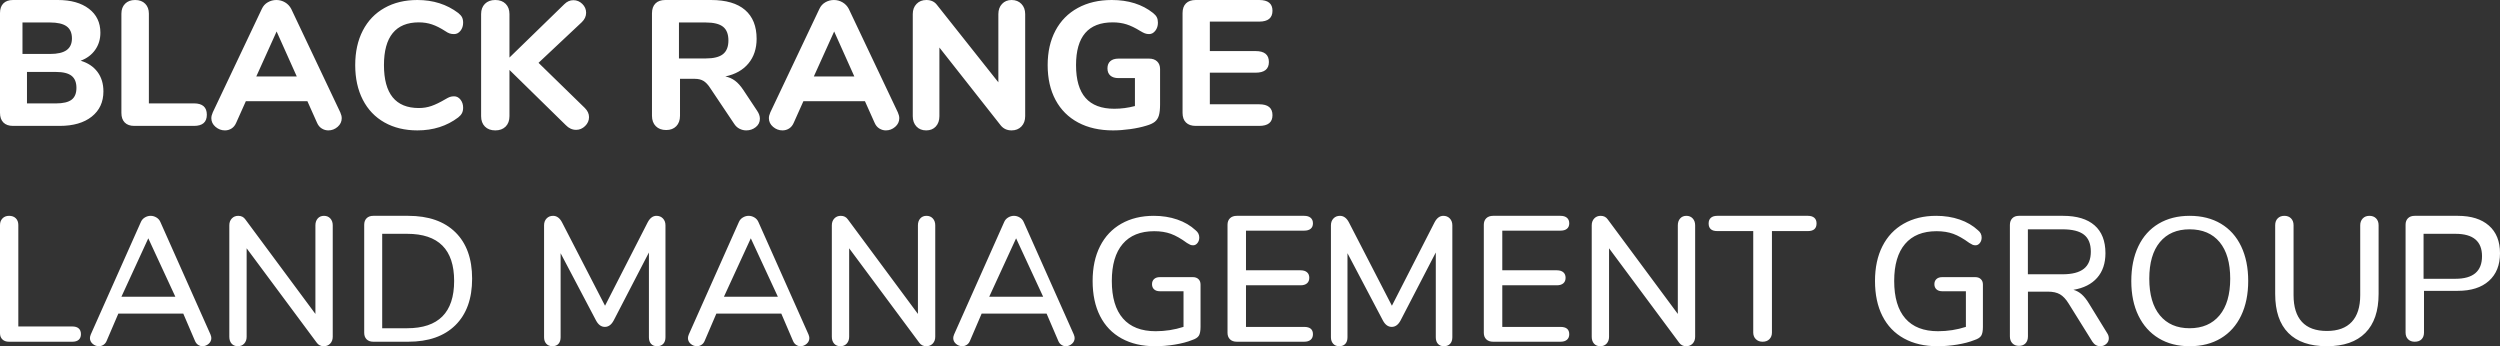 <?xml version="1.0" encoding="UTF-8"?>
<svg width="556px" height="77px" viewBox="0 0 556 77" version="1.1" xmlns="http://www.w3.org/2000/svg" xmlns:xlink="http://www.w3.org/1999/xlink">
    <rect x="0" y="0" width="556" height="77" fill="#333333" stroke="none"/>
    <title>BLACKRANGELANDMANAGEMENTGROUP</title>
    <g id="Page-1" stroke="none" stroke-width="1" fill="none" fill-rule="evenodd">
        <path d="M13.262,28 C16.297,28 18.678,27.312 20.407,25.935 C22.136,24.558 23,22.691 23,20.335 C23,18.614 22.558,17.164 21.674,15.986 C20.79,14.808 19.543,13.98 17.933,13.504 C19.305,13 20.381,12.2 21.159,11.101 C21.938,10.002 22.327,8.724 22.327,7.268 C22.327,5.017 21.476,3.243 19.774,1.946 C18.071,0.649 15.769,0 12.866,0 L12.866,0 L2.89,0 C1.966,0 1.254,0.252 0.752,0.755 C0.251,1.258 0,1.973 0,2.899 L0,2.899 L0,25.101 C0,26.027 0.251,26.742 0.752,27.245 C1.254,27.748 1.966,28 2.89,28 L2.89,28 L13.262,28 Z M11.125,12 L5,12 L5,5 L11.125,5 C12.792,5 14.021,5.285 14.812,5.854 C15.604,6.424 16,7.319 16,8.542 C16,9.708 15.604,10.576 14.812,11.146 C14.021,11.715 12.792,12 11.125,12 L11.125,12 Z M12.413,23 L6,23 L6,16 L12.413,16 C14.02,16 15.186,16.285 15.912,16.856 C16.637,17.426 17,18.32 17,19.539 C17,20.757 16.637,21.639 15.912,22.183 C15.186,22.728 14.02,23 12.413,23 L12.413,23 Z M43.14,28 C45.047,28 46,27.172 46,25.515 C46,23.833 45.047,22.992 43.14,22.992 L43.14,22.992 L33.111,22.992 L33.111,3.037 C33.111,2.116 32.837,1.38 32.289,0.828 C31.74,0.276 30.996,0 30.056,0 C29.115,0 28.371,0.276 27.823,0.828 C27.274,1.38 27,2.116 27,3.037 L27,3.037 L27,25.121 C27,26.041 27.248,26.751 27.744,27.251 C28.241,27.75 28.946,28 29.86,28 L29.86,28 L43.14,28 Z M73.011,29 C73.792,29 74.485,28.736 75.091,28.209 C75.697,27.682 76,27.04 76,26.283 C76,25.904 75.892,25.471 75.677,24.985 L75.677,24.985 L64.772,1.987 C64.448,1.366 63.991,0.879 63.398,0.527 C62.806,0.176 62.16,0 61.46,0 C60.786,0 60.154,0.169 59.561,0.507 C58.969,0.845 58.525,1.338 58.228,1.987 L58.228,1.987 L47.323,24.985 C47.108,25.471 47,25.904 47,26.283 C47,27.04 47.31,27.682 47.929,28.209 C48.548,28.736 49.248,29 50.029,29 C50.568,29 51.059,28.858 51.503,28.574 C51.948,28.29 52.291,27.864 52.533,27.297 L52.533,27.297 L54.674,22.51 L68.366,22.51 L70.507,27.297 C70.749,27.864 71.099,28.29 71.557,28.574 C72.015,28.858 72.5,29 73.011,29 Z M66,17 L57,17 L61.519,7 L66,17 Z M92.829,29 C96.34,29 99.369,28.037 101.915,26.112 C102.29,25.818 102.564,25.504 102.739,25.169 C102.913,24.835 103,24.427 103,23.946 C103,23.251 102.806,22.656 102.417,22.161 C102.028,21.666 101.553,21.419 100.99,21.419 C100.642,21.419 100.333,21.466 100.065,21.559 C99.797,21.653 99.462,21.82 99.06,22.061 C97.881,22.756 96.849,23.257 95.965,23.565 C95.08,23.873 94.142,24.026 93.151,24.026 C87.978,24.026 85.392,20.844 85.392,14.48 C85.392,11.325 86.042,8.951 87.342,7.36 C88.642,5.769 90.578,4.974 93.151,4.974 C94.196,4.974 95.174,5.127 96.085,5.435 C96.997,5.743 97.988,6.244 99.06,6.939 C99.409,7.18 99.724,7.347 100.005,7.441 C100.286,7.534 100.615,7.581 100.99,7.581 C101.553,7.581 102.028,7.334 102.417,6.839 C102.806,6.344 103,5.749 103,5.054 C103,4.573 102.92,4.172 102.759,3.851 C102.598,3.53 102.317,3.209 101.915,2.888 C99.369,0.963 96.34,0 92.829,0 C90.042,0 87.603,0.588 85.513,1.765 C83.422,2.941 81.814,4.619 80.688,6.799 C79.563,8.978 79,11.538 79,14.48 C79,17.421 79.563,19.988 80.688,22.181 C81.814,24.374 83.422,26.059 85.513,27.235 C87.603,28.412 90.042,29 92.829,29 Z M110.152,29 C111.121,29 111.889,28.716 112.455,28.149 C113.02,27.582 113.303,26.813 113.303,25.841 L113.303,25.841 L113.303,15.553 L125.828,27.825 C126.502,28.527 127.269,28.878 128.131,28.878 C128.886,28.878 129.552,28.595 130.131,28.028 C130.71,27.461 131,26.799 131,26.043 C131,25.314 130.69,24.639 130.071,24.018 L130.071,24.018 L119.768,13.973 L129.384,4.941 C130.03,4.32 130.354,3.618 130.354,2.835 C130.354,2.079 130.071,1.424 129.505,0.871 C128.939,0.317 128.279,0.041 127.525,0.041 C126.771,0.041 126.098,0.338 125.505,0.932 L125.505,0.932 L113.303,12.799 L113.303,3.119 C113.303,2.174 113.02,1.418 112.455,0.851 C111.889,0.284 111.121,0 110.152,0 C109.182,0 108.414,0.284 107.848,0.851 C107.283,1.418 107,2.174 107,3.119 L107,3.119 L107,25.841 C107,26.813 107.283,27.582 107.848,28.149 C108.414,28.716 109.182,29 110.152,29 Z M165.965,29 C166.774,29 167.482,28.756 168.089,28.268 C168.696,27.78 169,27.156 169,26.397 C169,25.827 168.798,25.245 168.393,24.648 L168.393,24.648 L165.317,20.011 C164.723,19.116 164.11,18.432 163.476,17.957 C162.841,17.483 162.12,17.164 161.31,17.001 C163.523,16.54 165.236,15.578 166.45,14.114 C167.664,12.649 168.272,10.819 168.272,8.623 C168.272,5.83 167.415,3.694 165.702,2.217 C163.988,0.739 161.459,0 158.113,0 L158.113,0 L147.954,0 C147.01,0 146.282,0.258 145.769,0.773 C145.256,1.288 145,2.02 145,2.969 L145,2.969 L145,25.746 C145,26.722 145.283,27.495 145.85,28.065 C146.417,28.634 147.185,28.919 148.157,28.919 C149.101,28.919 149.85,28.634 150.403,28.065 C150.956,27.495 151.233,26.722 151.233,25.746 L151.233,25.746 L151.233,17.53 L154.511,17.53 C155.293,17.53 155.941,17.686 156.454,17.998 C156.966,18.31 157.452,18.818 157.911,19.523 L157.911,19.523 L163.253,27.495 C163.577,28.01 163.981,28.39 164.467,28.634 C164.953,28.878 165.452,29 165.965,29 Z M156.938,13 L151,13 L151,5 L156.938,5 C158.719,5 160.007,5.316 160.804,5.948 C161.601,6.581 162,7.598 162,9 C162,10.375 161.601,11.385 160.804,12.031 C160.007,12.677 158.719,13 156.938,13 L156.938,13 Z M197.011,29 C197.792,29 198.485,28.736 199.091,28.209 C199.697,27.682 200,27.04 200,26.283 C200,25.904 199.892,25.471 199.677,24.985 L199.677,24.985 L188.772,1.987 C188.448,1.366 187.991,0.879 187.398,0.527 C186.806,0.176 186.16,0 185.46,0 C184.786,0 184.154,0.169 183.561,0.507 C182.969,0.845 182.525,1.338 182.228,1.987 L182.228,1.987 L171.323,24.985 C171.108,25.471 171,25.904 171,26.283 C171,27.04 171.31,27.682 171.929,28.209 C172.548,28.736 173.248,29 174.029,29 C174.568,29 175.059,28.858 175.503,28.574 C175.948,28.29 176.291,27.864 176.533,27.297 L176.533,27.297 L178.674,22.51 L192.366,22.51 L194.507,27.297 C194.749,27.864 195.099,28.29 195.557,28.574 C196.015,28.858 196.5,29 197.011,29 Z M190,17 L181,17 L185.519,7 L190,17 Z M224.977,29 C225.876,29 226.604,28.71 227.163,28.129 C227.721,27.549 228,26.786 228,25.841 L228,25.841 L228,3.119 C228,2.201 227.721,1.451 227.163,0.871 C226.604,0.29 225.876,0 224.977,0 C224.106,0 223.398,0.29 222.853,0.871 C222.308,1.451 222.036,2.201 222.036,3.119 L222.036,3.119 L222.036,18.307 L208.351,1.053 C207.807,0.351 207.031,0 206.023,0 C205.124,0 204.396,0.29 203.837,0.871 C203.279,1.451 203,2.201 203,3.119 L203,3.119 L203,25.841 C203,26.786 203.272,27.549 203.817,28.129 C204.362,28.71 205.083,29 205.982,29 C206.881,29 207.596,28.71 208.127,28.129 C208.658,27.549 208.923,26.786 208.923,25.841 L208.923,25.841 L208.923,10.571 L222.608,27.947 C223.207,28.649 223.997,29 224.977,29 Z M247.537,29 C248.735,29 250.006,28.906 251.351,28.719 C252.695,28.532 253.887,28.278 254.925,27.957 C255.777,27.716 256.416,27.422 256.842,27.075 C257.268,26.727 257.567,26.259 257.74,25.671 C257.913,25.083 258,24.254 258,23.184 L258,23.184 L258,15.362 C258,14.64 257.78,14.072 257.341,13.658 C256.902,13.243 256.309,13.036 255.564,13.036 L255.564,13.036 L248.735,13.036 C247.963,13.036 247.364,13.223 246.938,13.598 C246.512,13.972 246.299,14.507 246.299,15.202 C246.299,15.897 246.512,16.432 246.938,16.806 C247.364,17.181 247.963,17.368 248.735,17.368 L248.735,17.368 L252.409,17.368 L252.409,23.585 C250.891,23.986 249.36,24.187 247.816,24.187 C244.968,24.187 242.838,23.385 241.427,21.78 C240.015,20.176 239.31,17.742 239.31,14.48 C239.31,8.142 242.026,4.974 247.457,4.974 C248.575,4.974 249.6,5.121 250.532,5.415 C251.464,5.709 252.489,6.204 253.607,6.899 C254.006,7.14 254.346,7.314 254.625,7.42 C254.905,7.527 255.218,7.581 255.564,7.581 C256.096,7.581 256.556,7.334 256.942,6.839 C257.328,6.344 257.521,5.749 257.521,5.054 C257.521,4.573 257.441,4.172 257.281,3.851 C257.121,3.53 256.842,3.209 256.442,2.888 C254.02,0.963 250.958,0 247.257,0 C244.382,0 241.866,0.588 239.709,1.765 C237.553,2.941 235.895,4.619 234.737,6.799 C233.579,8.978 233,11.538 233,14.48 C233,17.475 233.586,20.062 234.757,22.241 C235.929,24.421 237.606,26.092 239.789,27.255 C241.972,28.418 244.555,29 247.537,29 Z M280.046,28 C282.015,28 283,27.206 283,25.617 C283,24.002 282.015,23.194 280.046,23.194 L280.046,23.194 L269.068,23.194 L269.068,16.165 L279.248,16.165 C281.217,16.165 282.202,15.37 282.202,13.782 C282.202,12.166 281.217,11.359 279.248,11.359 L279.248,11.359 L269.068,11.359 L269.068,4.806 L280.046,4.806 C282.015,4.806 283,3.998 283,2.383 C283,0.794 282.015,0 280.046,0 L280.046,0 L265.914,0 C264.983,0 264.264,0.252 263.758,0.755 C263.253,1.258 263,1.973 263,2.899 L263,2.899 L263,25.101 C263,26.027 263.253,26.742 263.758,27.245 C264.264,27.748 264.983,28 265.914,28 L265.914,28 L280.046,28 Z M16.101,76 C16.708,76 17.176,75.855 17.505,75.566 C17.835,75.277 18,74.856 18,74.304 C18,73.752 17.835,73.331 17.505,73.042 C17.176,72.753 16.708,72.608 16.101,72.608 L16.101,72.608 L4.075,72.608 L4.075,50.051 C4.075,49.42 3.89,48.92 3.521,48.552 C3.152,48.184 2.651,48 2.018,48 C1.411,48 0.923,48.191 0.554,48.572 C0.185,48.953 0,49.446 0,50.051 L0,50.051 L0,74.107 C0,74.685 0.178,75.146 0.534,75.487 C0.89,75.829 1.371,76 1.978,76 L1.978,76 L16.101,76 Z M45.026,77 C45.526,77 45.98,76.824 46.388,76.473 C46.796,76.122 47,75.69 47,75.177 C47,74.961 46.934,74.691 46.803,74.367 L46.803,74.367 L35.671,49.377 C35.487,48.945 35.191,48.608 34.783,48.365 C34.375,48.122 33.947,48 33.5,48 C33.053,48 32.625,48.122 32.217,48.365 C31.809,48.608 31.513,48.945 31.329,49.377 L31.329,49.377 L20.197,74.367 C20.066,74.691 20,74.961 20,75.177 C20,75.69 20.204,76.122 20.612,76.473 C21.02,76.824 21.487,77 22.013,77 C22.355,77 22.684,76.899 23,76.696 C23.316,76.494 23.553,76.203 23.711,75.825 L23.711,75.825 L26.316,69.75 L40.763,69.75 L43.368,75.825 C43.526,76.203 43.757,76.494 44.059,76.696 C44.362,76.899 44.684,77 45.026,77 Z M39,66 L27,66 L32.98,53 L39,66 Z M72.014,77 C72.596,77 73.073,76.804 73.444,76.412 C73.815,76.02 74,75.513 74,74.891 L74,74.891 L74,50.109 C74,49.487 73.821,48.98 73.464,48.588 C73.106,48.196 72.636,48 72.054,48 C71.471,48 71.007,48.196 70.663,48.588 C70.319,48.98 70.147,49.487 70.147,50.109 L70.147,50.109 L70.147,69.821 L54.575,48.811 C54.204,48.27 53.675,48 52.986,48 C52.404,48 51.927,48.196 51.556,48.588 C51.185,48.98 51,49.487 51,50.109 L51,50.109 L51,74.891 C51,75.54 51.172,76.054 51.516,76.432 C51.861,76.811 52.324,77 52.907,77 C53.489,77 53.959,76.804 54.317,76.412 C54.674,76.02 54.853,75.513 54.853,74.891 L54.853,74.891 L54.853,55.22 L70.425,76.189 C70.796,76.73 71.325,77 72.014,77 Z M90.782,76 C95.297,76 98.795,74.775 101.277,72.326 C103.759,69.877 105,66.428 105,61.98 C105,57.532 103.759,54.09 101.277,51.654 C98.795,49.218 95.297,48 90.782,48 L90.782,48 L83.02,48 C82.386,48 81.891,48.179 81.535,48.536 C81.178,48.894 81,49.377 81,49.986 L81,49.986 L81,74.014 C81,74.623 81.178,75.106 81.535,75.464 C81.891,75.821 82.386,76 83.02,76 L83.02,76 L90.782,76 Z M90.548,73 L85,73 L85,52 L90.548,52 C97.516,52 101,55.493 101,62.48 C101,69.493 97.516,73 90.548,73 L90.548,73 Z M146.12,77 C146.707,77 147.167,76.824 147.5,76.473 C147.833,76.121 148,75.634 148,75.013 L148,75.013 L148,50.109 C148,49.487 147.813,48.98 147.44,48.588 C147.067,48.196 146.587,48 146,48 C145.2,48 144.547,48.487 144.04,49.46 L144.04,49.46 L134.56,67.996 L125,49.46 C124.493,48.487 123.827,48 123,48 C122.413,48 121.933,48.196 121.56,48.588 C121.187,48.98 121,49.487 121,50.109 L121,50.109 L121,75.013 C121,75.607 121.167,76.087 121.5,76.452 C121.833,76.817 122.28,77 122.84,77 C123.427,77 123.88,76.824 124.2,76.473 C124.52,76.121 124.68,75.634 124.68,75.013 L124.68,75.013 L124.68,56.315 L132.56,71.281 C133.067,72.228 133.72,72.701 134.52,72.701 C135.32,72.701 135.973,72.228 136.48,71.281 L136.48,71.281 L144.32,56.152 L144.32,75.013 C144.32,75.634 144.48,76.121 144.8,76.473 C145.12,76.824 145.56,77 146.12,77 Z M178.026,77 C178.526,77 178.98,76.824 179.388,76.473 C179.796,76.122 180,75.69 180,75.177 C180,74.961 179.934,74.691 179.803,74.367 L179.803,74.367 L168.671,49.377 C168.487,48.945 168.191,48.608 167.783,48.365 C167.375,48.122 166.947,48 166.5,48 C166.053,48 165.625,48.122 165.217,48.365 C164.809,48.608 164.513,48.945 164.329,49.377 L164.329,49.377 L153.197,74.367 C153.066,74.691 153,74.961 153,75.177 C153,75.69 153.204,76.122 153.612,76.473 C154.02,76.824 154.487,77 155.013,77 C155.355,77 155.684,76.899 156,76.696 C156.316,76.494 156.553,76.203 156.711,75.825 L156.711,75.825 L159.316,69.75 L173.763,69.75 L176.368,75.825 C176.526,76.203 176.757,76.494 177.059,76.696 C177.362,76.899 177.684,77 178.026,77 Z M173,66 L161,66 L166.98,53 L173,66 Z M206.014,77 C206.596,77 207.073,76.804 207.444,76.412 C207.815,76.02 208,75.513 208,74.891 L208,74.891 L208,50.109 C208,49.487 207.821,48.98 207.464,48.588 C207.106,48.196 206.636,48 206.054,48 C205.471,48 205.007,48.196 204.663,48.588 C204.319,48.98 204.147,49.487 204.147,50.109 L204.147,50.109 L204.147,69.821 L188.575,48.811 C188.204,48.27 187.675,48 186.986,48 C186.404,48 185.927,48.196 185.556,48.588 C185.185,48.98 185,49.487 185,50.109 L185,50.109 L185,74.891 C185,75.54 185.172,76.054 185.516,76.432 C185.861,76.811 186.324,77 186.907,77 C187.489,77 187.959,76.804 188.317,76.412 C188.674,76.02 188.853,75.513 188.853,74.891 L188.853,74.891 L188.853,55.22 L204.425,76.189 C204.796,76.73 205.325,77 206.014,77 Z M237.026,77 C237.526,77 237.98,76.824 238.388,76.473 C238.796,76.122 239,75.69 239,75.177 C239,74.961 238.934,74.691 238.803,74.367 L238.803,74.367 L227.671,49.377 C227.487,48.945 227.191,48.608 226.783,48.365 C226.375,48.122 225.947,48 225.5,48 C225.053,48 224.625,48.122 224.217,48.365 C223.809,48.608 223.513,48.945 223.329,49.377 L223.329,49.377 L212.197,74.367 C212.066,74.691 212,74.961 212,75.177 C212,75.69 212.204,76.122 212.612,76.473 C213.02,76.824 213.487,77 214.013,77 C214.355,77 214.684,76.899 215,76.696 C215.316,76.494 215.553,76.203 215.711,75.825 L215.711,75.825 L218.316,69.75 L232.763,69.75 L235.368,75.825 C235.526,76.203 235.757,76.494 236.059,76.696 C236.362,76.899 236.684,77 237.026,77 Z M232,66 L220,66 L225.98,53 L232,66 Z M256.893,77 C258.342,77 259.805,76.879 261.282,76.638 C262.758,76.397 264.034,76.061 265.107,75.632 C265.859,75.391 266.362,75.069 266.617,74.667 C266.872,74.265 267,73.608 267,72.696 L267,72.696 L267,63.284 C267,62.775 266.846,62.373 266.537,62.078 C266.228,61.783 265.819,61.635 265.309,61.635 L265.309,61.635 L257.94,61.635 C257.403,61.635 256.98,61.776 256.671,62.058 C256.362,62.339 256.208,62.721 256.208,63.204 C256.208,63.687 256.362,64.069 256.671,64.35 C256.98,64.632 257.403,64.773 257.94,64.773 L257.94,64.773 L263.215,64.773 L263.215,72.696 C261.228,73.34 259.161,73.662 257.013,73.662 C253.819,73.662 251.396,72.716 249.745,70.826 C248.094,68.936 247.268,66.153 247.268,62.48 C247.268,58.887 248.074,56.145 249.685,54.255 C251.295,52.364 253.631,51.419 256.691,51.419 C258.087,51.419 259.322,51.613 260.396,52.002 C261.47,52.391 262.664,53.068 263.98,54.033 C264.275,54.221 264.517,54.355 264.705,54.436 C264.893,54.516 265.107,54.556 265.349,54.556 C265.725,54.556 266.047,54.389 266.315,54.053 C266.584,53.718 266.718,53.309 266.718,52.827 C266.718,52.183 266.45,51.647 265.913,51.218 C264.785,50.172 263.423,49.374 261.826,48.825 C260.228,48.275 258.49,48 256.611,48 C253.846,48 251.436,48.583 249.383,49.75 C247.329,50.916 245.752,52.585 244.651,54.757 C243.55,56.929 243,59.503 243,62.48 C243,65.51 243.55,68.111 244.651,70.283 C245.752,72.455 247.349,74.117 249.443,75.27 C251.537,76.423 254.02,77 256.893,77 Z M290.047,76 C290.671,76 291.152,75.854 291.491,75.563 C291.83,75.272 292,74.861 292,74.332 C292,73.246 291.349,72.704 290.047,72.704 L290.047,72.704 L277.109,72.704 L277.109,63.45 L289.233,63.45 C289.857,63.45 290.339,63.304 290.678,63.013 C291.017,62.722 291.186,62.311 291.186,61.782 C291.186,61.252 291.017,60.842 290.678,60.55 C290.339,60.259 289.857,60.113 289.233,60.113 L289.233,60.113 L277.109,60.113 L277.109,51.296 L290.047,51.296 C290.671,51.296 291.152,51.157 291.491,50.879 C291.83,50.601 292,50.198 292,49.668 C292,49.139 291.83,48.728 291.491,48.437 C291.152,48.146 290.671,48 290.047,48 L290.047,48 L275.075,48 C274.424,48 273.915,48.179 273.549,48.536 C273.183,48.894 273,49.377 273,49.986 L273,49.986 L273,74.014 C273,74.623 273.183,75.106 273.549,75.464 C273.915,75.821 274.424,76 275.075,76 L275.075,76 L290.047,76 Z M321.12,77 C321.707,77 322.167,76.824 322.5,76.473 C322.833,76.121 323,75.634 323,75.013 L323,75.013 L323,50.109 C323,49.487 322.813,48.98 322.44,48.588 C322.067,48.196 321.587,48 321,48 C320.2,48 319.547,48.487 319.04,49.46 L319.04,49.46 L309.56,67.996 L300,49.46 C299.493,48.487 298.827,48 298,48 C297.413,48 296.933,48.196 296.56,48.588 C296.187,48.98 296,49.487 296,50.109 L296,50.109 L296,75.013 C296,75.607 296.167,76.087 296.5,76.452 C296.833,76.817 297.28,77 297.84,77 C298.427,77 298.88,76.824 299.2,76.473 C299.52,76.121 299.68,75.634 299.68,75.013 L299.68,75.013 L299.68,56.315 L307.56,71.281 C308.067,72.228 308.72,72.701 309.52,72.701 C310.32,72.701 310.973,72.228 311.48,71.281 L311.48,71.281 L319.32,56.152 L319.32,75.013 C319.32,75.634 319.48,76.121 319.8,76.473 C320.12,76.824 320.56,77 321.12,77 Z M347.047,76 C347.671,76 348.152,75.854 348.491,75.563 C348.83,75.272 349,74.861 349,74.332 C349,73.246 348.349,72.704 347.047,72.704 L347.047,72.704 L334.109,72.704 L334.109,63.45 L346.233,63.45 C346.857,63.45 347.339,63.304 347.678,63.013 C348.017,62.722 348.186,62.311 348.186,61.782 C348.186,61.252 348.017,60.842 347.678,60.55 C347.339,60.259 346.857,60.113 346.233,60.113 L346.233,60.113 L334.109,60.113 L334.109,51.296 L347.047,51.296 C347.671,51.296 348.152,51.157 348.491,50.879 C348.83,50.601 349,50.198 349,49.668 C349,49.139 348.83,48.728 348.491,48.437 C348.152,48.146 347.671,48 347.047,48 L347.047,48 L332.075,48 C331.424,48 330.915,48.179 330.549,48.536 C330.183,48.894 330,49.377 330,49.986 L330,49.986 L330,74.014 C330,74.623 330.183,75.106 330.549,75.464 C330.915,75.821 331.424,76 332.075,76 L332.075,76 L347.047,76 Z M375.014,77 C375.596,77 376.073,76.804 376.444,76.412 C376.815,76.02 377,75.513 377,74.891 L377,74.891 L377,50.109 C377,49.487 376.821,48.98 376.464,48.588 C376.106,48.196 375.636,48 375.054,48 C374.471,48 374.007,48.196 373.663,48.588 C373.319,48.98 373.147,49.487 373.147,50.109 L373.147,50.109 L373.147,69.821 L357.575,48.811 C357.204,48.27 356.675,48 355.986,48 C355.404,48 354.927,48.196 354.556,48.588 C354.185,48.98 354,49.487 354,50.109 L354,50.109 L354,74.891 C354,75.54 354.172,76.054 354.516,76.432 C354.861,76.811 355.324,77 355.907,77 C356.489,77 356.959,76.804 357.317,76.412 C357.674,76.02 357.853,75.513 357.853,74.891 L357.853,74.891 L357.853,55.22 L373.425,76.189 C373.796,76.73 374.325,77 375.014,77 Z M392,76 C392.64,76 393.147,75.809 393.52,75.428 C393.893,75.047 394.08,74.554 394.08,73.949 L394.08,73.949 L394.08,51.392 L402.08,51.392 C403.36,51.392 404,50.826 404,49.696 C404,49.144 403.833,48.723 403.5,48.434 C403.167,48.145 402.693,48 402.08,48 L402.08,48 L381.92,48 C381.307,48 380.833,48.145 380.5,48.434 C380.167,48.723 380,49.144 380,49.696 C380,50.826 380.64,51.392 381.92,51.392 L381.92,51.392 L389.92,51.392 L389.92,73.949 C389.92,74.554 390.113,75.047 390.5,75.428 C390.887,75.809 391.387,76 392,76 Z M430.893,77 C432.342,77 433.805,76.879 435.282,76.638 C436.758,76.397 438.034,76.061 439.107,75.632 C439.859,75.391 440.362,75.069 440.617,74.667 C440.872,74.265 441,73.608 441,72.696 L441,72.696 L441,63.284 C441,62.775 440.846,62.373 440.537,62.078 C440.228,61.783 439.819,61.635 439.309,61.635 L439.309,61.635 L431.94,61.635 C431.403,61.635 430.98,61.776 430.671,62.058 C430.362,62.339 430.208,62.721 430.208,63.204 C430.208,63.687 430.362,64.069 430.671,64.35 C430.98,64.632 431.403,64.773 431.94,64.773 L431.94,64.773 L437.215,64.773 L437.215,72.696 C435.228,73.34 433.161,73.662 431.013,73.662 C427.819,73.662 425.396,72.716 423.745,70.826 C422.094,68.936 421.268,66.153 421.268,62.48 C421.268,58.887 422.074,56.145 423.685,54.255 C425.295,52.364 427.631,51.419 430.691,51.419 C432.087,51.419 433.322,51.613 434.396,52.002 C435.47,52.391 436.664,53.068 437.98,54.033 C438.275,54.221 438.517,54.355 438.705,54.436 C438.893,54.516 439.107,54.556 439.349,54.556 C439.725,54.556 440.047,54.389 440.315,54.053 C440.584,53.718 440.718,53.309 440.718,52.827 C440.718,52.183 440.45,51.647 439.913,51.218 C438.785,50.172 437.423,49.374 435.826,48.825 C434.228,48.275 432.49,48 430.611,48 C427.846,48 425.436,48.583 423.383,49.75 C421.329,50.916 419.752,52.585 418.651,54.757 C417.55,56.929 417,59.503 417,62.48 C417,65.51 417.55,68.111 418.651,70.283 C419.752,72.455 421.349,74.117 423.443,75.27 C425.537,76.423 428.02,77 430.893,77 Z M467.111,77 C467.609,77 468.049,76.83 468.429,76.491 C468.81,76.151 469,75.737 469,75.249 C469,74.841 468.882,74.461 468.646,74.108 L468.646,74.108 L464.592,67.51 C464.067,66.641 463.53,65.962 462.979,65.473 C462.428,64.985 461.811,64.645 461.129,64.455 C463.411,64.075 465.169,63.186 466.403,61.787 C467.636,60.389 468.252,58.563 468.252,56.309 C468.252,53.594 467.445,51.53 465.832,50.118 C464.218,48.706 461.877,48 458.807,48 L458.807,48 L449.007,48 C448.377,48 447.886,48.183 447.531,48.55 C447.177,48.916 447,49.412 447,50.037 L447,50.037 L447,74.801 C447,75.452 447.184,75.968 447.551,76.348 C447.918,76.728 448.404,76.919 449.007,76.919 C449.637,76.919 450.129,76.728 450.483,76.348 C450.837,75.968 451.014,75.452 451.014,74.801 L451.014,74.801 L451.014,64.862 L455.462,64.862 C456.564,64.862 457.456,65.059 458.138,65.453 C458.82,65.847 459.463,66.532 460.066,67.51 L460.066,67.51 L465.34,75.982 C465.786,76.661 466.376,77 467.111,77 Z M458.7,61 L451,61 L451,51 L458.7,51 C460.869,51 462.461,51.397 463.476,52.19 C464.492,52.983 465,54.239 465,55.96 C465,57.68 464.485,58.95 463.456,59.77 C462.426,60.59 460.841,61 458.7,61 L458.7,61 Z M486.98,77 C489.653,77 491.968,76.41 493.927,75.23 C495.885,74.05 497.387,72.368 498.432,70.182 C499.477,67.997 500,65.429 500,62.48 C500,59.53 499.477,56.963 498.432,54.777 C497.387,52.592 495.885,50.916 493.927,49.75 C491.968,48.583 489.653,48 486.98,48 C484.334,48 482.032,48.583 480.073,49.75 C478.115,50.916 476.613,52.592 475.568,54.777 C474.523,56.963 474,59.544 474,62.52 C474,65.47 474.529,68.031 475.588,70.202 C476.646,72.374 478.148,74.05 480.093,75.23 C482.038,76.41 484.334,77 486.98,77 Z M486.96,73 C484.135,73 481.935,72.045 480.361,70.136 C478.787,68.226 478,65.508 478,61.98 C478,58.453 478.787,55.741 480.361,53.844 C481.935,51.948 484.135,51 486.96,51 C489.839,51 492.065,51.948 493.639,53.844 C495.213,55.741 496,58.453 496,61.98 C496,65.508 495.206,68.226 493.619,70.136 C492.031,72.045 489.812,73 486.96,73 Z M517.5,77 C521.24,77 524.091,76.01 526.055,74.031 C528.018,72.052 529,69.164 529,65.368 L529,65.368 L529,50.1 C529,49.454 528.813,48.942 528.439,48.565 C528.065,48.188 527.571,48 526.956,48 C526.342,48 525.848,48.195 525.474,48.586 C525.1,48.976 524.913,49.481 524.913,50.1 L524.913,50.1 L524.913,65.65 C524.913,68.262 524.285,70.241 523.03,71.588 C521.774,72.934 519.931,73.607 517.5,73.607 C515.042,73.607 513.193,72.934 511.95,71.588 C510.708,70.241 510.087,68.262 510.087,65.65 L510.087,65.65 L510.087,50.1 C510.087,49.454 509.9,48.942 509.526,48.565 C509.152,48.188 508.658,48 508.044,48 C507.429,48 506.935,48.188 506.561,48.565 C506.187,48.942 506,49.454 506,50.1 L506,50.1 L506,65.368 C506,69.191 506.975,72.086 508.925,74.052 C510.875,76.017 513.733,77 517.5,77 Z M537.028,76 C537.691,76 538.202,75.816 538.56,75.448 C538.918,75.08 539.097,74.58 539.097,73.949 L539.097,73.949 L539.097,64.682 L546.614,64.682 C549.583,64.682 551.89,63.946 553.534,62.473 C555.178,61.001 556,58.95 556,56.321 C556,53.666 555.178,51.615 553.534,50.169 C551.89,48.723 549.583,48 546.614,48 L546.614,48 L537.028,48 C536.392,48 535.895,48.177 535.537,48.532 C535.179,48.887 535,49.367 535,49.972 L535,49.972 L535,73.949 C535,74.58 535.186,75.08 535.557,75.448 C535.928,75.816 536.419,76 537.028,76 Z M546.098,62 L539,62 L539,52 L546.098,52 C550.033,52 552,53.66 552,56.981 C552,60.327 550.033,62 546.098,62 L546.098,62 Z" id="BLACKRANGELANDMANAGEMENTGROUP" fill="#FFF" fill-rule="nonzero"></path>
    </g>
</svg>